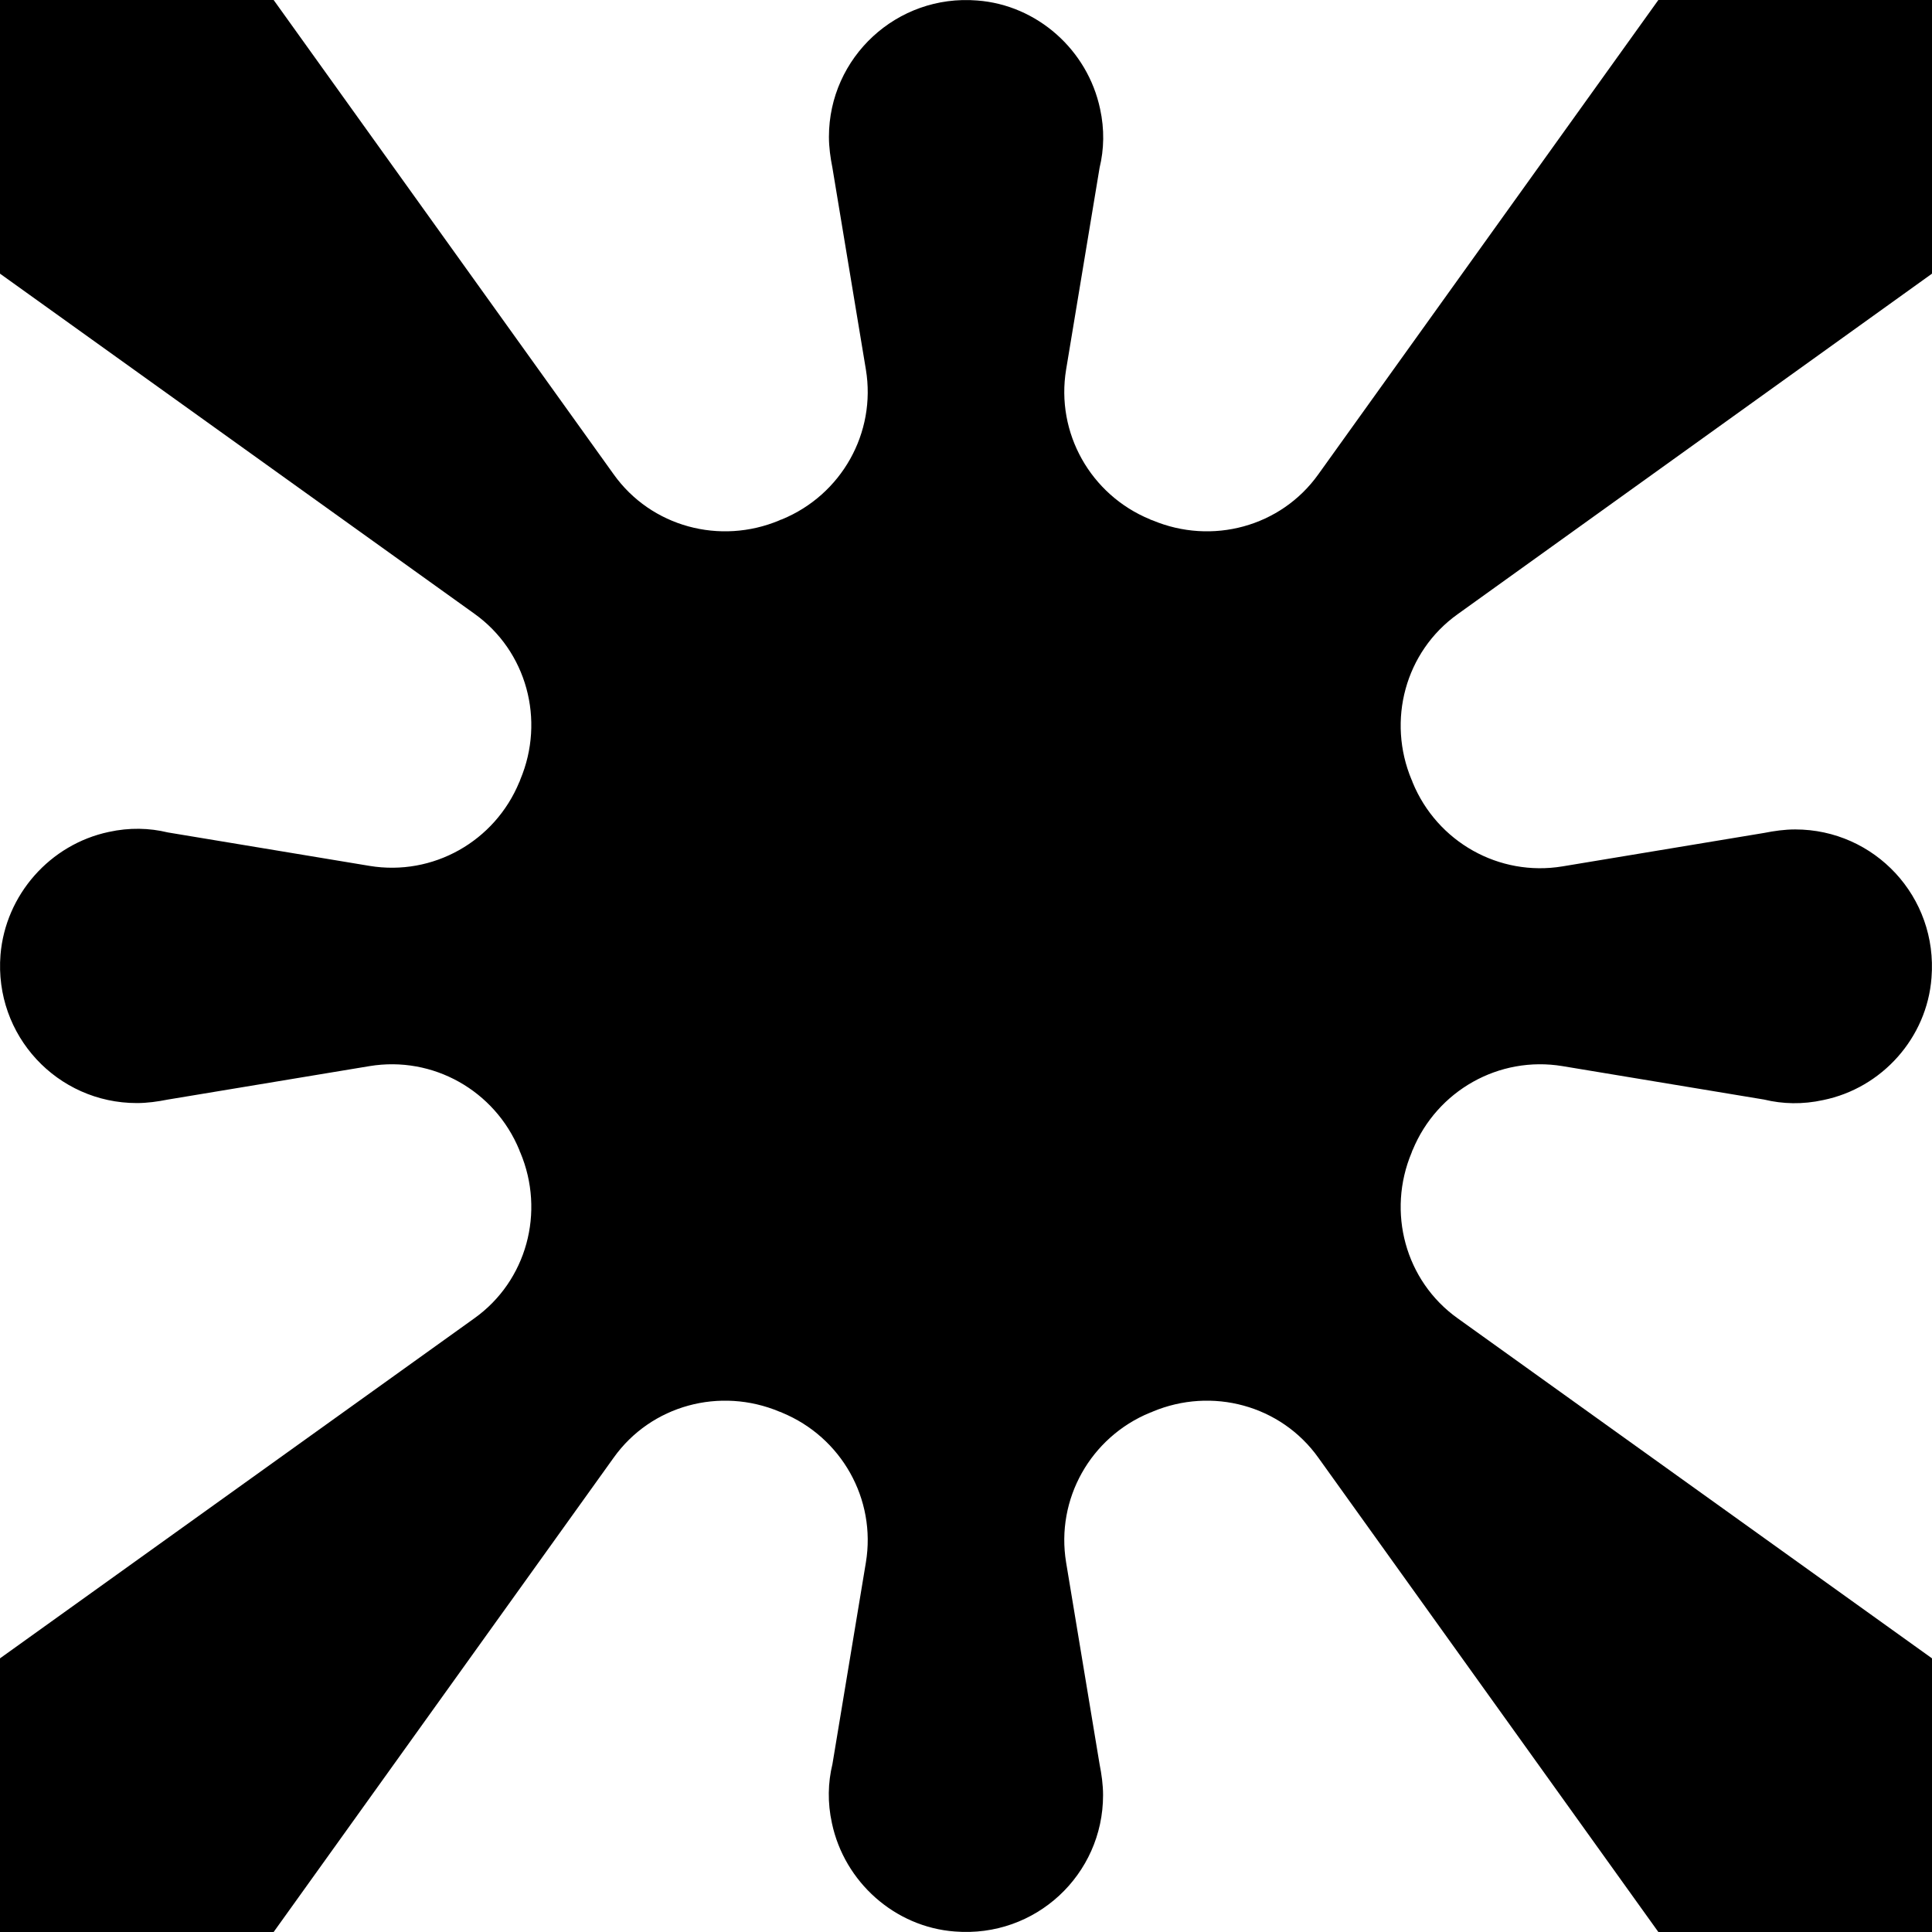 <svg width="128" height="128" viewBox="0 0 128 128" fill="none" xmlns="http://www.w3.org/2000/svg">
<path d="M128 18.13V0H109.87L87.34 31.429C84.859 34.903 80.294 36.127 76.357 34.473C76.29 34.44 76.224 34.44 76.191 34.407C72.254 32.786 69.939 28.683 70.633 24.482L72.85 11.116C73.148 9.892 73.181 8.569 72.883 7.212C72.056 3.308 68.714 0.331 64.744 0.033C59.418 -0.397 54.919 3.805 54.919 9.065C54.919 9.76 55.018 10.454 55.15 11.116L57.367 24.482C58.062 28.683 55.746 32.786 51.809 34.407C51.743 34.44 51.676 34.44 51.643 34.473C47.706 36.127 43.141 34.903 40.66 31.429L18.13 0H0V18.13L31.429 40.66C34.903 43.141 36.127 47.706 34.473 51.643C34.44 51.709 34.44 51.776 34.407 51.809C32.786 55.746 28.683 58.062 24.482 57.367L11.116 55.15C9.892 54.852 8.569 54.819 7.212 55.117C3.308 55.944 0.364 59.286 0.033 63.256C-0.397 68.615 3.805 73.081 9.065 73.081C9.76 73.081 10.454 72.982 11.116 72.85L24.482 70.633C28.683 69.939 32.786 72.254 34.407 76.191C34.44 76.257 34.44 76.324 34.473 76.357C36.127 80.294 34.903 84.859 31.429 87.34L0 109.87V128H18.13L40.66 96.571C43.141 93.097 47.706 91.873 51.643 93.527C51.709 93.56 51.776 93.56 51.809 93.593C55.746 95.214 58.062 99.317 57.367 103.518L55.15 116.884C54.852 118.108 54.819 119.431 55.117 120.788C55.944 124.692 59.286 127.669 63.256 127.967C68.615 128.397 73.081 124.195 73.081 118.935C73.081 118.24 72.982 117.546 72.85 116.884L70.633 103.518C69.939 99.317 72.254 95.214 76.191 93.593C76.257 93.56 76.324 93.56 76.357 93.527C80.294 91.873 84.859 93.097 87.34 96.571L109.87 128H128V109.87L96.571 87.34C93.097 84.859 91.873 80.294 93.527 76.357C93.56 76.29 93.56 76.224 93.593 76.191C95.214 72.254 99.317 69.939 103.518 70.633L116.884 72.85C118.108 73.148 119.431 73.181 120.788 72.883C124.692 72.089 127.669 68.748 127.967 64.778C128.397 59.418 124.195 54.952 118.935 54.952C118.24 54.952 117.546 55.051 116.884 55.183L103.518 57.4C99.317 58.095 95.214 55.779 93.593 51.842C93.56 51.776 93.56 51.709 93.527 51.676C91.873 47.739 93.097 43.174 96.571 40.693L128 18.13Z" fill="black"/>
</svg>
